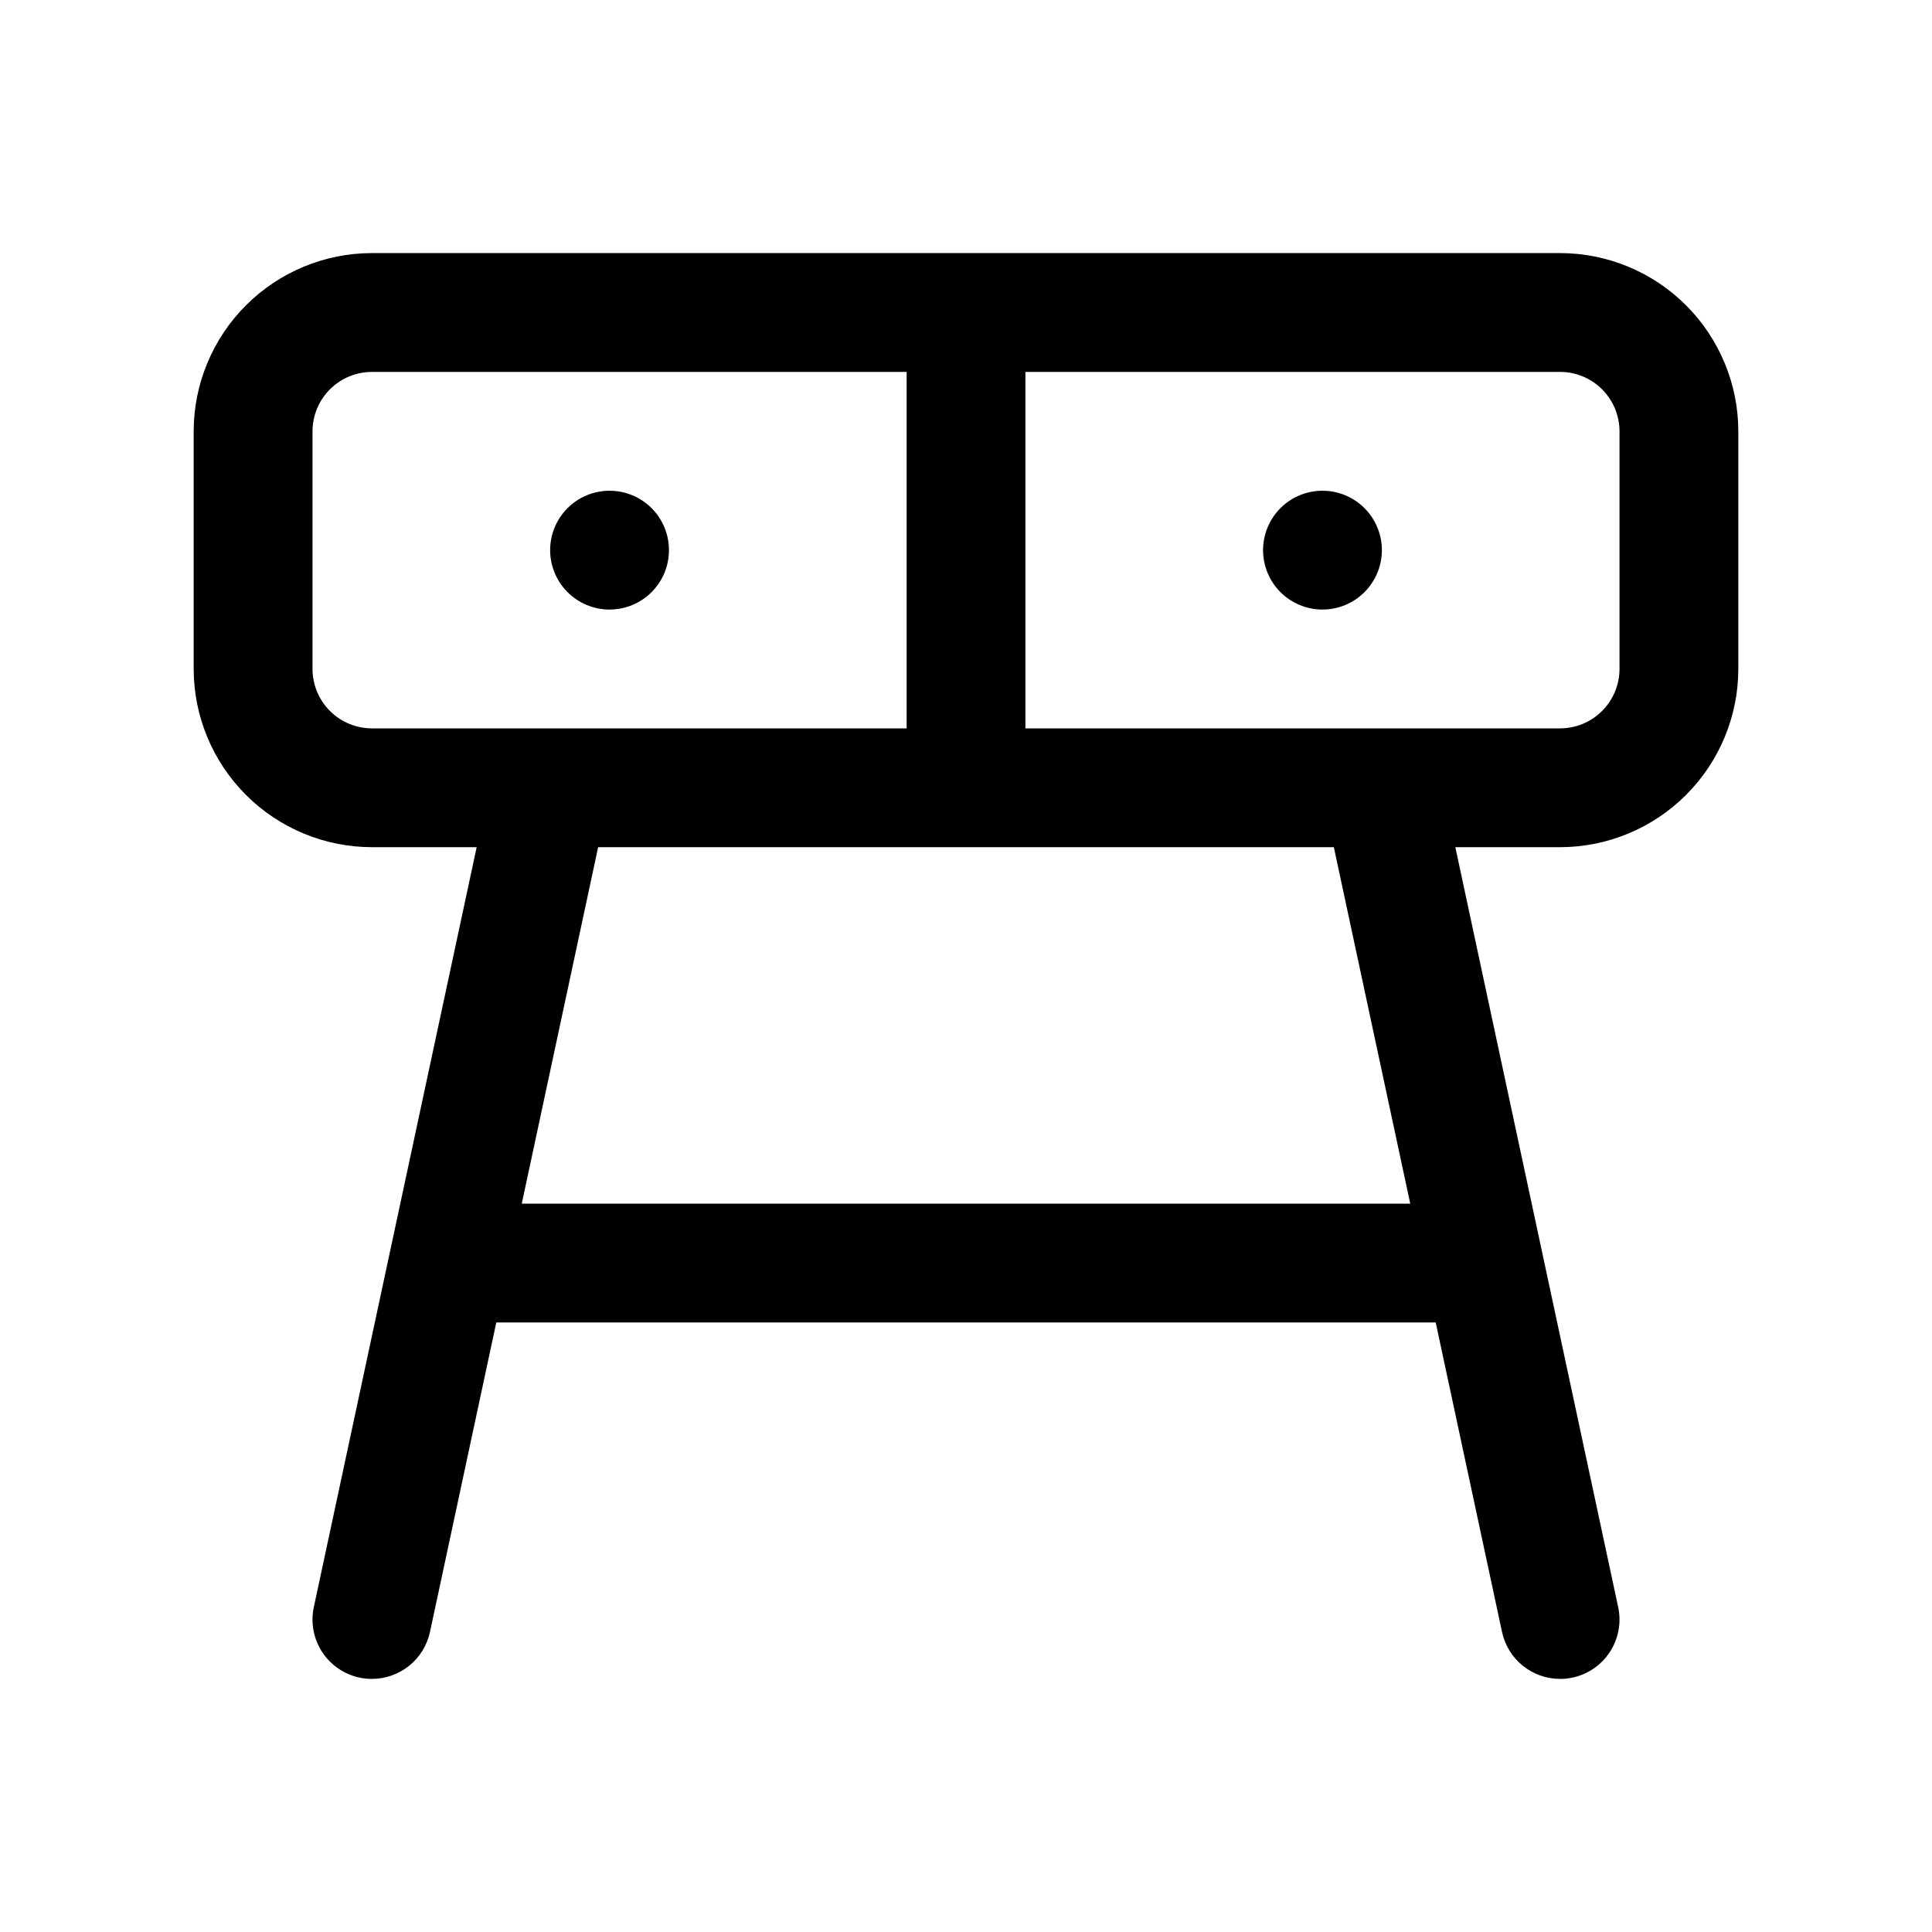 <?xml version="1.0" encoding="UTF-8"?>
<!-- Uploaded to: SVG Repo, www.svgrepo.com, Generator: SVG Repo Mixer Tools -->
<svg fill="#000000" width="800px" height="800px" version="1.1" viewBox="144 144 512 512" xmlns="http://www.w3.org/2000/svg">
 <path d="m557.44 211.07h-314.88c-12.523 0.012-24.527 4.992-33.383 13.848s-13.836 20.863-13.852 33.383v62.977c0.016 12.523 4.996 24.527 13.852 33.383 8.855 8.855 20.859 13.836 33.383 13.852h27.762l-43.152 201.37c-0.879 4.082-0.098 8.348 2.168 11.855 2.266 3.504 5.832 5.969 9.914 6.844 1.094 0.23 2.207 0.348 3.324 0.344 3.598-0.004 7.086-1.242 9.883-3.508 2.801-2.262 4.738-5.418 5.492-8.938l17.574-82.02h248.95l17.574 82.02c0.754 3.519 2.691 6.676 5.488 8.941 2.801 2.262 6.289 3.5 9.887 3.504 1.117 0.004 2.231-0.113 3.32-0.344 4.086-0.875 7.652-3.336 9.918-6.844 2.269-3.508 3.047-7.773 2.168-11.855l-43.152-201.37h27.762c12.523-0.016 24.531-4.996 33.383-13.852 8.855-8.855 13.836-20.859 13.852-33.383v-62.977c-0.016-12.52-4.996-24.527-13.852-33.383-8.852-8.855-20.859-13.836-33.383-13.848zm-330.62 110.21v-62.977c0.004-4.172 1.664-8.176 4.617-11.125 2.953-2.953 6.953-4.613 11.129-4.617h141.7v94.465h-141.7c-4.176-0.004-8.176-1.664-11.129-4.617-2.953-2.953-4.613-6.953-4.617-11.129zm290.91 141.7-235.46 0.004 20.242-94.465h194.97zm55.457-141.7c-0.004 4.176-1.664 8.176-4.617 11.129-2.949 2.953-6.953 4.613-11.129 4.617h-141.7v-94.465h141.7c4.176 0.004 8.18 1.664 11.129 4.617 2.953 2.949 4.613 6.953 4.617 11.125zm-62.977-31.488c0 4.176-1.66 8.18-4.613 11.133-2.949 2.953-6.957 4.613-11.133 4.613-4.172 0-8.18-1.66-11.133-4.613-2.949-2.953-4.609-6.957-4.609-11.133 0-4.176 1.66-8.18 4.609-11.133 2.953-2.953 6.961-4.609 11.133-4.609 4.176 0 8.184 1.656 11.133 4.609 2.953 2.953 4.613 6.957 4.613 11.133zm-188.93 0c0 4.176-1.656 8.18-4.609 11.133s-6.957 4.613-11.133 4.613c-4.176 0-8.18-1.66-11.133-4.613s-4.613-6.957-4.613-11.133c0-4.176 1.66-8.18 4.613-11.133s6.957-4.609 11.133-4.609c4.176 0 8.18 1.656 11.133 4.609s4.609 6.957 4.609 11.133z"/>
</svg>